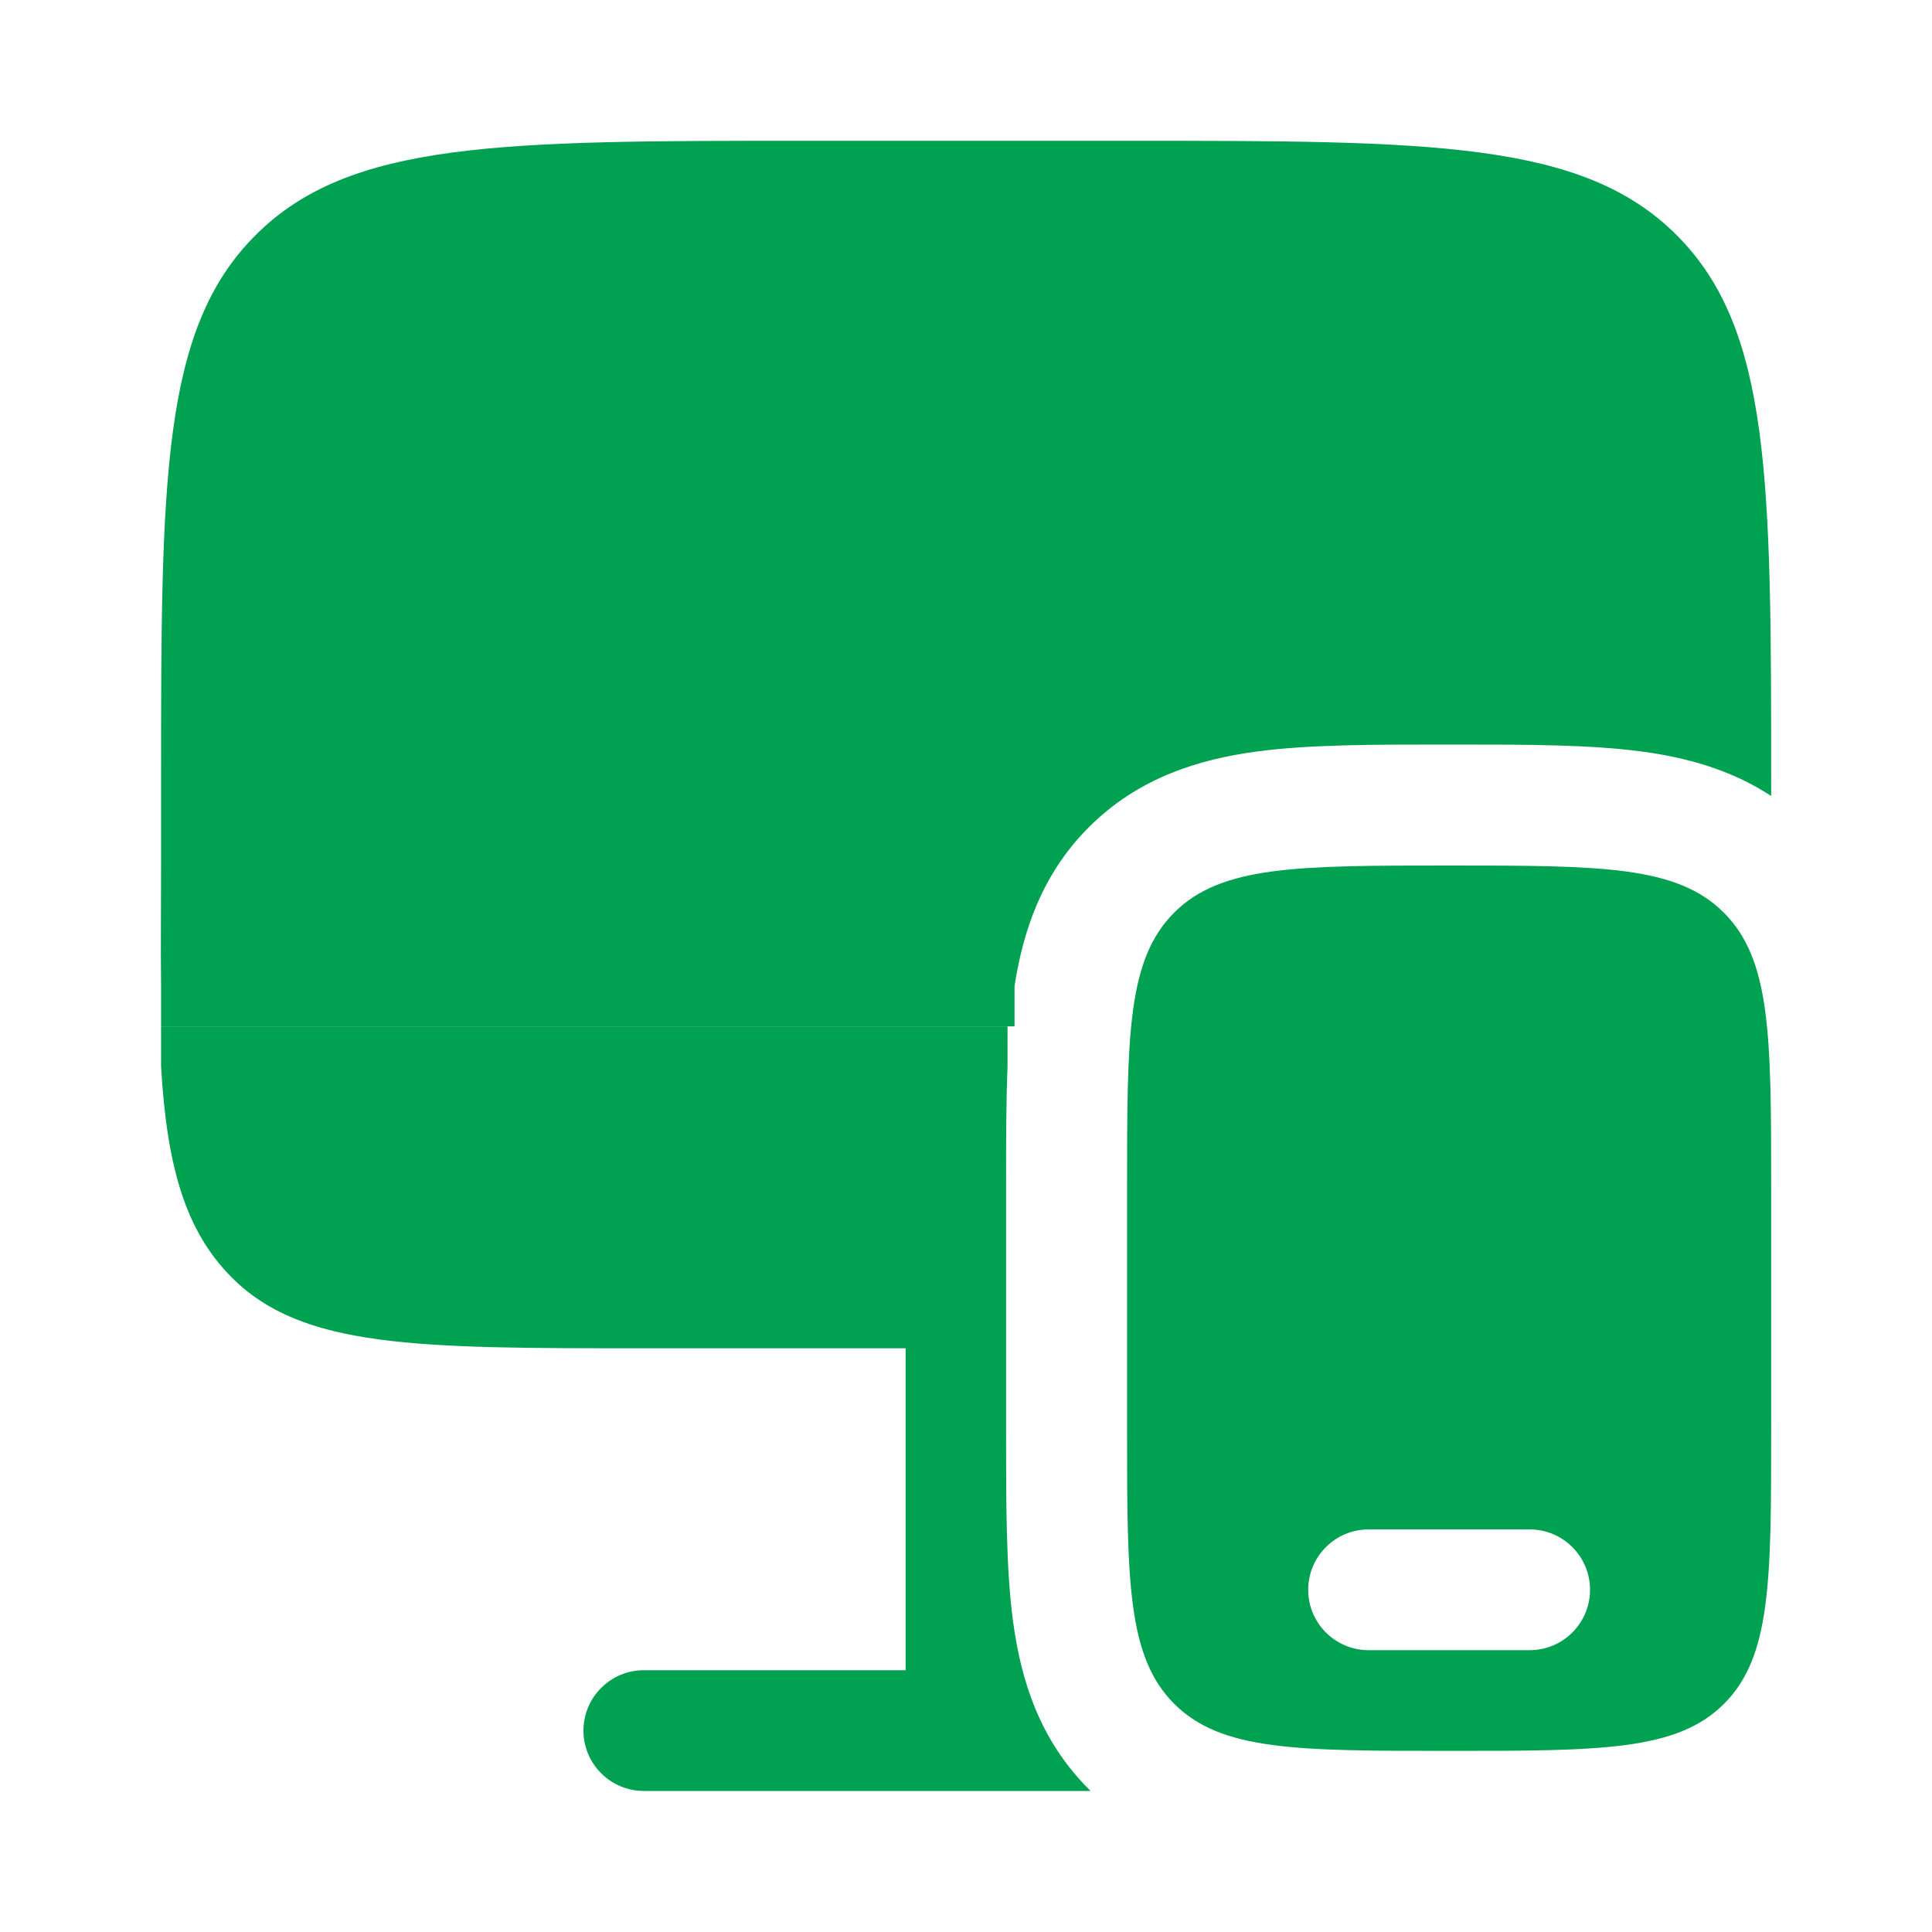 <svg xmlns="http://www.w3.org/2000/svg" width="32" height="32" viewBox="0 0 32 32" fill="none">
  <path fill-rule="evenodd" clip-rule="evenodd" d="M29.336 19.668V23.668C29.336 26.184 29.336 27.44 28.556 28.22C27.776 29 26.516 29 24 29C21.484 29 20.228 29 19.448 28.22C18.668 27.44 18.668 26.18 18.668 23.668V19.668C18.668 17.152 18.668 15.896 19.448 15.116C20.228 14.336 21.488 14.336 24 14.336C26.512 14.336 27.772 14.336 28.552 15.116C29.332 15.896 29.336 17.152 29.336 19.668ZM21.668 26.332C21.668 25.78 22.116 25.332 22.668 25.332H25.336C25.888 25.332 26.336 25.78 26.336 26.332C26.336 26.884 25.888 27.332 25.336 27.332H22.668C22.116 27.332 21.668 26.884 21.668 26.332Z" fill="#00A251"/>
  <path d="M10.668 22.332C6.896 22.332 5.012 22.332 3.84 21.16C3.08 20.4 2.764 19.344 2.668 17.664V17H16.688V17.668C16.664 18.248 16.664 18.884 16.664 19.548V23.788C16.664 24.944 16.664 26 16.78 26.86C16.908 27.808 17.208 28.808 18.032 29.632L18.064 29.664H10.664C10.112 29.664 9.664 29.216 9.664 28.664C9.664 28.112 10.112 27.664 10.664 27.664H15V22.332H10.668Z" fill="#00A251"/>
  <path d="M13.336 2.332H18.668C23.696 2.332 26.212 2.332 27.772 3.896C29.336 5.46 29.336 7.972 29.336 13V13.184C28.66 12.74 27.912 12.544 27.196 12.448C26.336 12.332 25.276 12.332 24.124 12.332H23.884C22.728 12.332 21.672 12.332 20.812 12.448C19.864 12.576 18.86 12.876 18.036 13.7C17.252 14.484 16.944 15.428 16.804 16.332V17H2.668V16.332C2.66 15.732 2.668 15.068 2.668 14.332V13C2.668 7.972 2.668 5.456 4.232 3.896C5.792 2.332 8.308 2.332 13.336 2.332Z" fill="#00A251"/>
</svg>